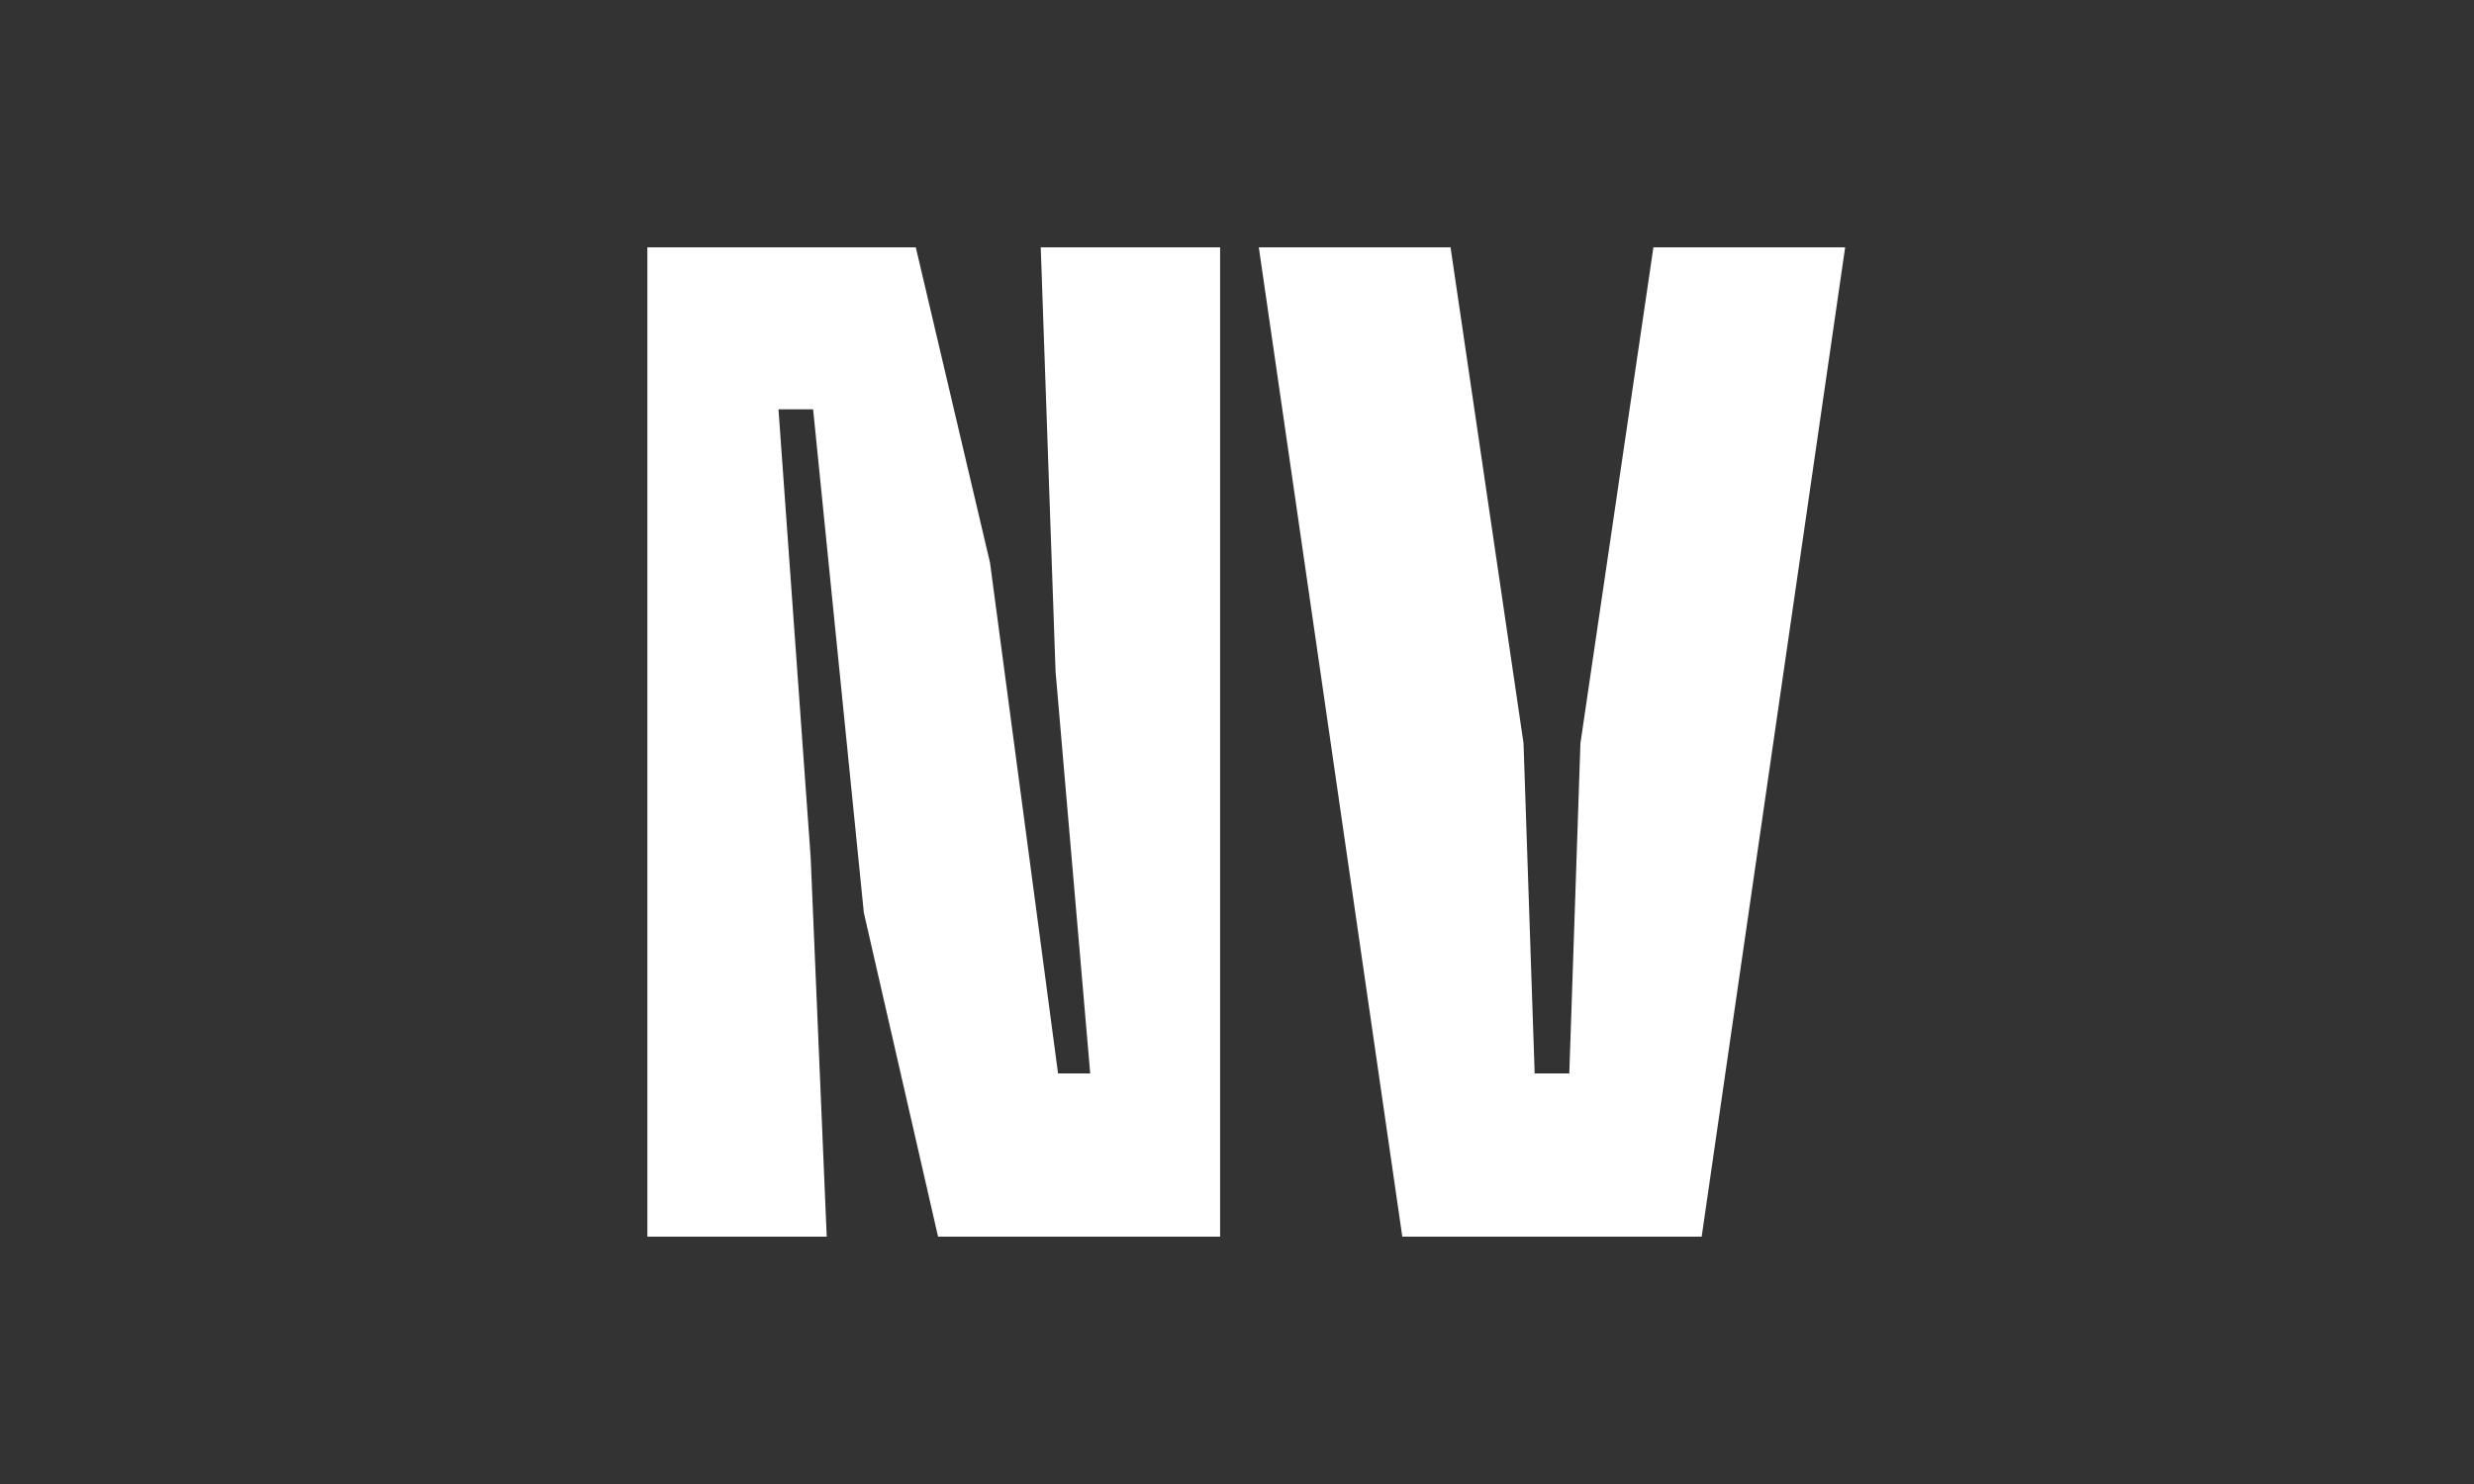 <svg width="60" height="36" viewBox="0 0 60 36" fill="none" xmlns="http://www.w3.org/2000/svg">
<rect width="60" height="36" fill="#333333"/>
<path d="M15.7 30V6H22.21L24.01 13.65L25.66 26.04H26.44L25.6 16.29L25.24 6H29.59V30H22.75L20.95 22.14L19.72 9.93H18.88L19.66 20.79L20.05 30H15.7ZM34.009 30L30.529 6H35.179L36.949 18.03L37.219 26.04H38.059L38.329 18.03L40.099 6H44.749L41.269 30H34.009Z" fill="white"/>
</svg>
